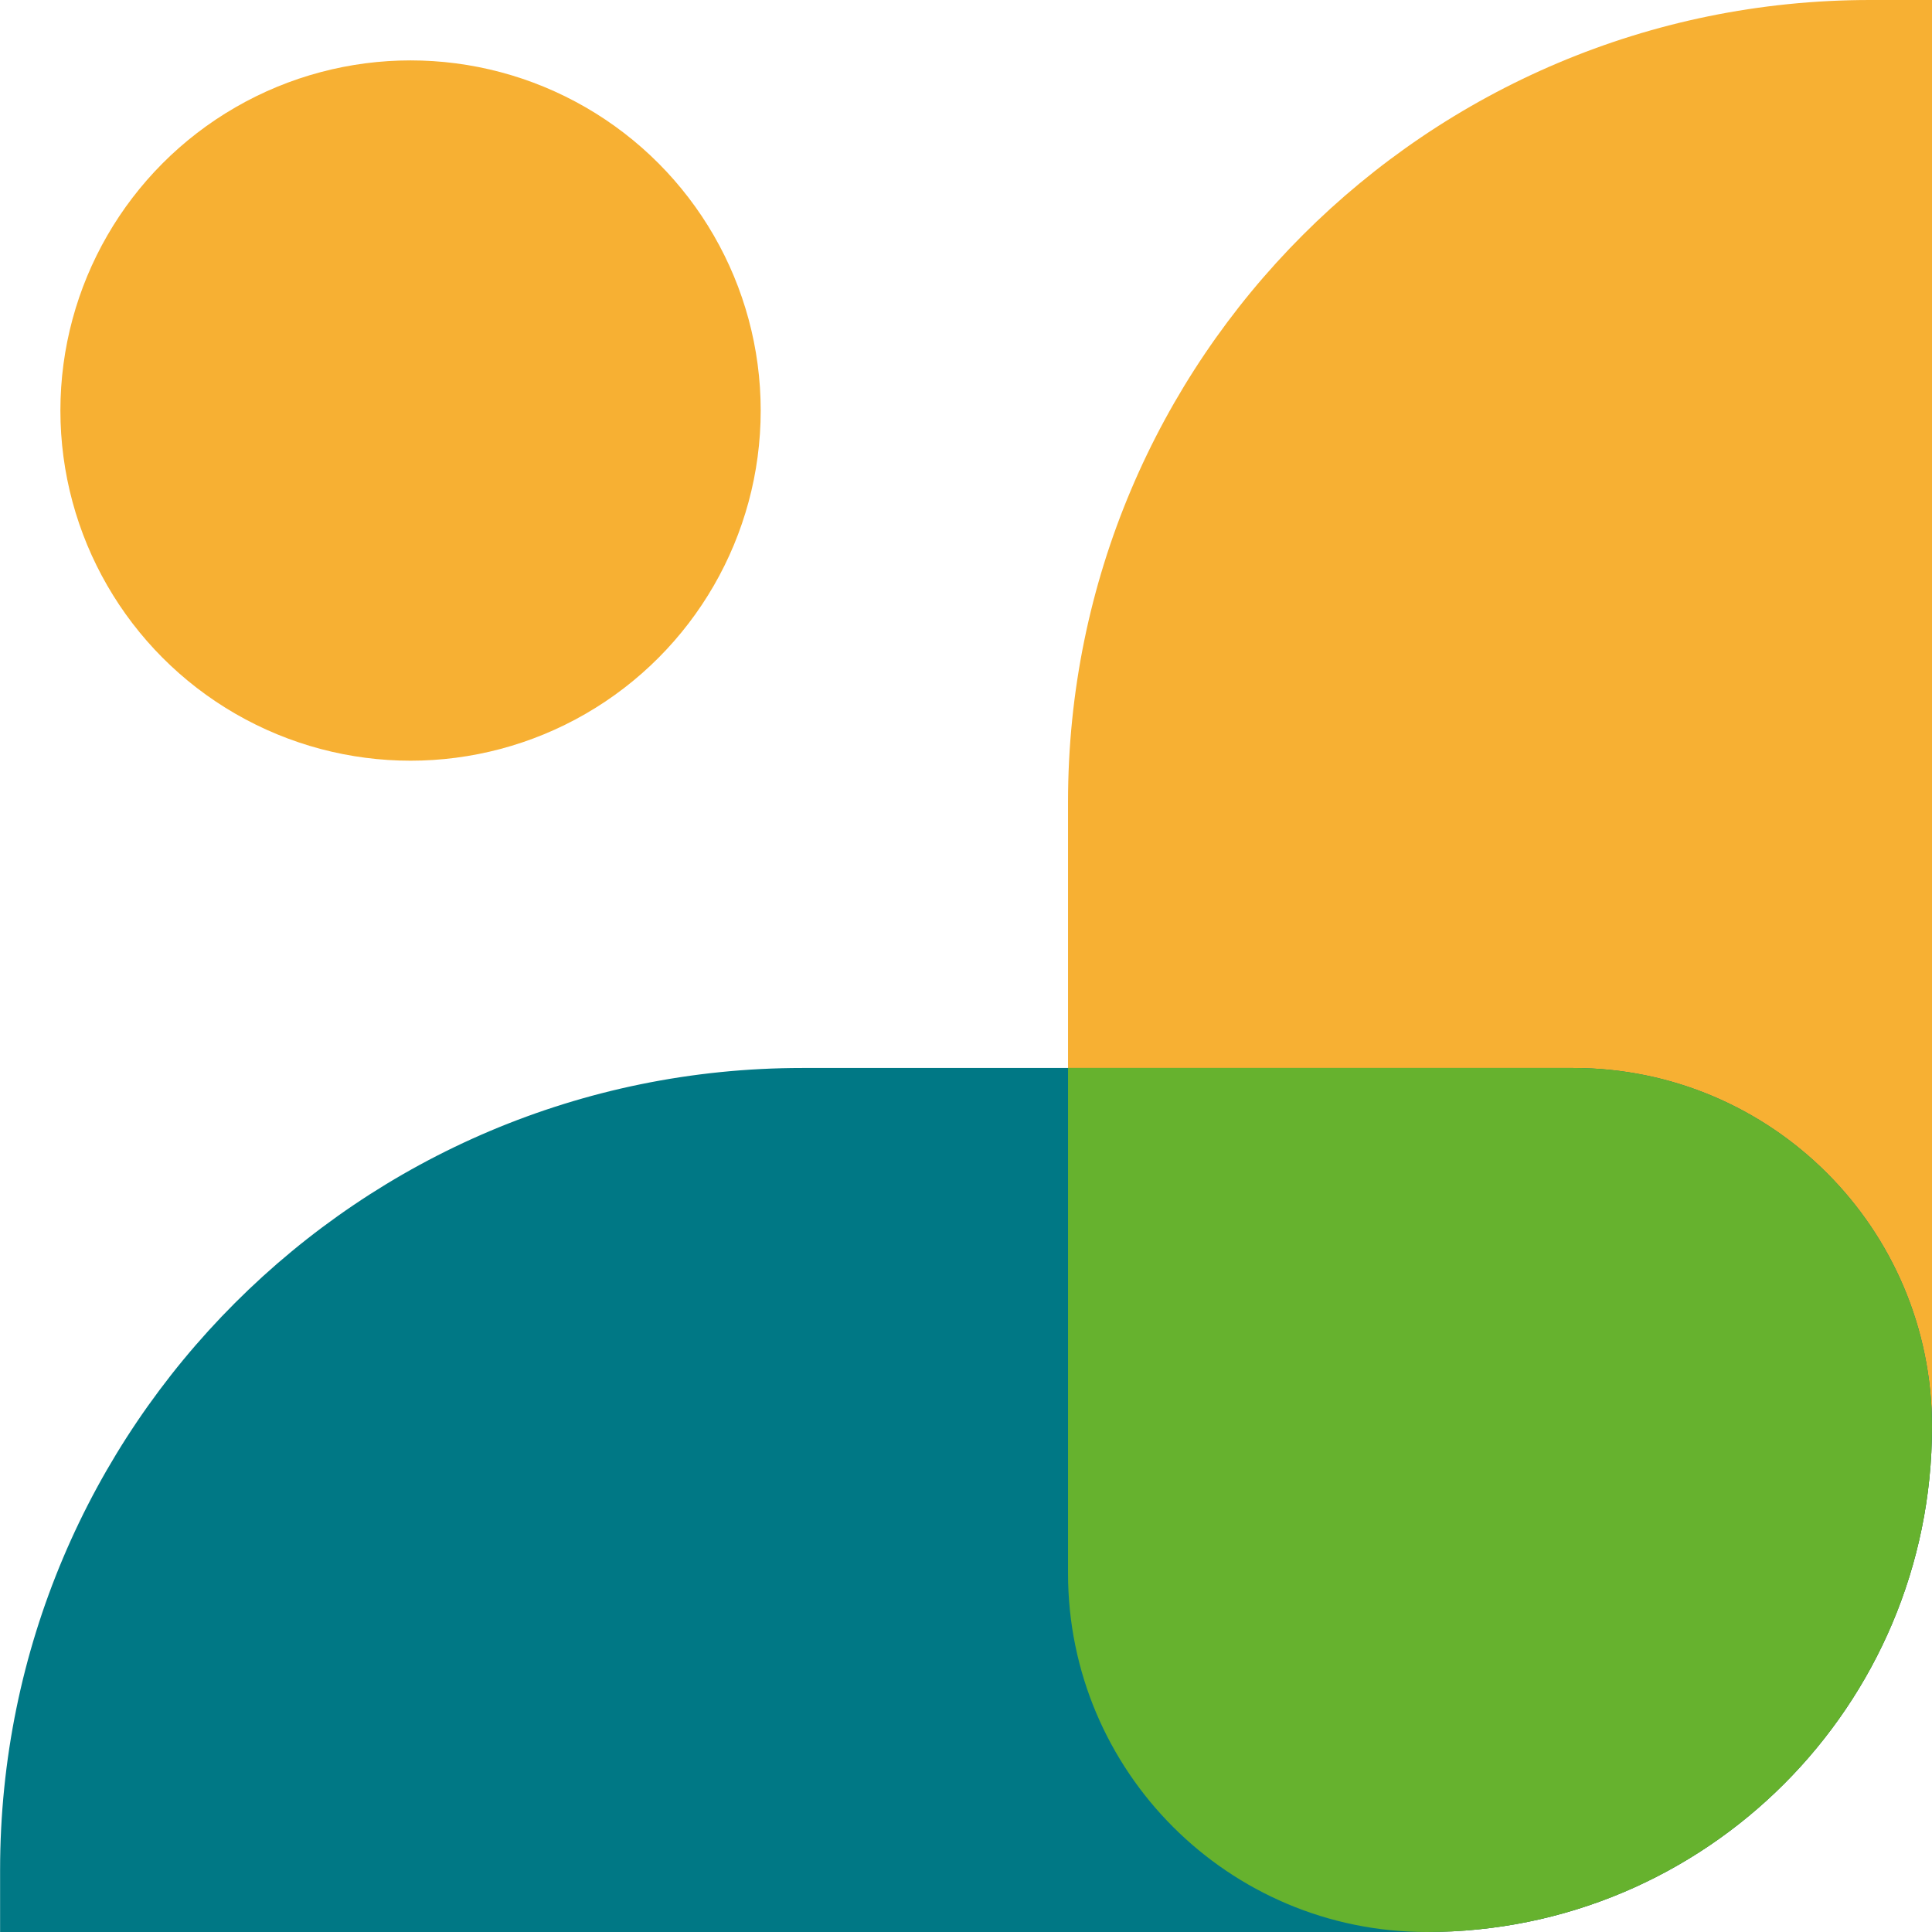 <svg width="42" height="42" viewBox="0 0 42 42" fill="none" xmlns="http://www.w3.org/2000/svg">
<path d="M42 0L42 31.015C42 37.082 37.082 42 31.015 42C26.709 42 23.218 38.509 23.218 34.202L23.218 17.439C23.215 7.807 31.023 0 40.654 0L42 0Z" fill="#F7B033"/>
<path d="M0 42L31.015 42C37.082 42 42 37.082 42 31.015C42 26.709 38.509 23.217 34.202 23.217L17.439 23.217C7.807 23.217 0.002 31.025 0.002 40.654L0.002 42H0Z" fill="#007885"/>
<path d="M31.015 42C26.709 42 23.218 38.509 23.218 34.202L23.218 23.217L34.202 23.217C38.509 23.217 42 26.709 42 31.015C42 37.082 37.082 42 31.015 42Z" fill="#66B22E"/>
<circle cx="8.925" cy="8.925" r="7.612" fill="#F7B033"/>
</svg>
